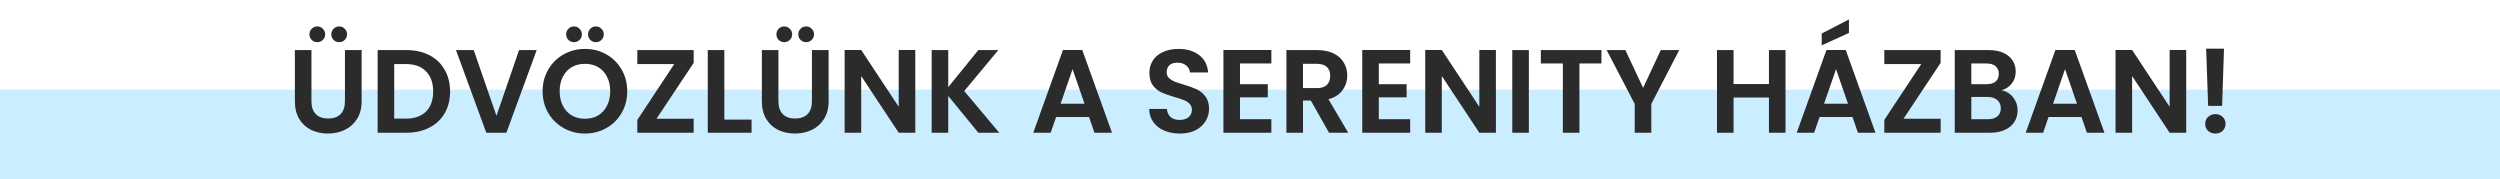 <?xml version="1.0" encoding="UTF-8"?>
<svg xmlns="http://www.w3.org/2000/svg" width="697" height="50" viewBox="0 0 697 50" fill="none">
  <rect y="25" width="697" height="25" fill="#CAEDFF"></rect>
  <path d="M86.831 13.966V28.222C86.831 29.784 87.238 30.983 88.052 31.819C88.866 32.633 90.01 33.04 91.484 33.04C92.98 33.04 94.135 32.633 94.949 31.819C95.763 30.983 96.17 29.784 96.17 28.222V13.966H100.823V28.189C100.823 30.147 100.394 31.808 99.536 33.172C98.7 34.514 97.567 35.526 96.137 36.208C94.729 36.89 93.156 37.231 91.418 37.231C89.702 37.231 88.14 36.89 86.732 36.208C85.346 35.526 84.246 34.514 83.432 33.172C82.618 31.808 82.211 30.147 82.211 28.189V13.966H86.831ZM88.448 11.755C87.832 11.755 87.315 11.546 86.897 11.128C86.479 10.71 86.27 10.193 86.27 9.577C86.27 8.961 86.479 8.444 86.897 8.026C87.315 7.586 87.832 7.366 88.448 7.366C89.064 7.366 89.581 7.586 89.999 8.026C90.439 8.444 90.659 8.961 90.659 9.577C90.659 10.193 90.439 10.71 89.999 11.128C89.581 11.546 89.064 11.755 88.448 11.755ZM94.553 11.755C93.937 11.755 93.42 11.546 93.002 11.128C92.584 10.71 92.375 10.193 92.375 9.577C92.375 8.961 92.584 8.444 93.002 8.026C93.42 7.586 93.937 7.366 94.553 7.366C95.169 7.366 95.686 7.586 96.104 8.026C96.544 8.444 96.764 8.961 96.764 9.577C96.764 10.193 96.544 10.71 96.104 11.128C95.686 11.546 95.169 11.755 94.553 11.755ZM113.339 13.966C115.759 13.966 117.882 14.439 119.708 15.385C121.556 16.331 122.975 17.684 123.965 19.444C124.977 21.182 125.483 23.206 125.483 25.516C125.483 27.826 124.977 29.85 123.965 31.588C122.975 33.304 121.556 34.635 119.708 35.581C117.882 36.527 115.759 37 113.339 37H105.287V13.966H113.339ZM113.174 33.073C115.594 33.073 117.464 32.413 118.784 31.093C120.104 29.773 120.764 27.914 120.764 25.516C120.764 23.118 120.104 21.248 118.784 19.906C117.464 18.542 115.594 17.86 113.174 17.86H109.907V33.073H113.174ZM149.632 13.966L141.184 37H135.574L127.126 13.966H132.076L138.412 32.281L144.715 13.966H149.632ZM163.094 37.231C160.938 37.231 158.958 36.725 157.154 35.713C155.35 34.701 153.92 33.304 152.864 31.522C151.808 29.718 151.28 27.683 151.28 25.417C151.28 23.173 151.808 21.16 152.864 19.378C153.92 17.574 155.35 16.166 157.154 15.154C158.958 14.142 160.938 13.636 163.094 13.636C165.272 13.636 167.252 14.142 169.034 15.154C170.838 16.166 172.257 17.574 173.291 19.378C174.347 21.16 174.875 23.173 174.875 25.417C174.875 27.683 174.347 29.718 173.291 31.522C172.257 33.304 170.838 34.701 169.034 35.713C167.23 36.725 165.25 37.231 163.094 37.231ZM163.094 33.106C164.48 33.106 165.701 32.798 166.757 32.182C167.813 31.544 168.638 30.642 169.232 29.476C169.826 28.31 170.123 26.957 170.123 25.417C170.123 23.877 169.826 22.535 169.232 21.391C168.638 20.225 167.813 19.334 166.757 18.718C165.701 18.102 164.48 17.794 163.094 17.794C161.708 17.794 160.476 18.102 159.398 18.718C158.342 19.334 157.517 20.225 156.923 21.391C156.329 22.535 156.032 23.877 156.032 25.417C156.032 26.957 156.329 28.31 156.923 29.476C157.517 30.642 158.342 31.544 159.398 32.182C160.476 32.798 161.708 33.106 163.094 33.106ZM160.025 11.755C159.409 11.755 158.892 11.546 158.474 11.128C158.056 10.71 157.847 10.193 157.847 9.577C157.847 8.961 158.056 8.444 158.474 8.026C158.892 7.586 159.409 7.366 160.025 7.366C160.641 7.366 161.158 7.586 161.576 8.026C162.016 8.444 162.236 8.961 162.236 9.577C162.236 10.193 162.016 10.71 161.576 11.128C161.158 11.546 160.641 11.755 160.025 11.755ZM166.13 11.755C165.514 11.755 164.997 11.546 164.579 11.128C164.161 10.71 163.952 10.193 163.952 9.577C163.952 8.961 164.161 8.444 164.579 8.026C164.997 7.586 165.514 7.366 166.13 7.366C166.746 7.366 167.263 7.586 167.681 8.026C168.121 8.444 168.341 8.961 168.341 9.577C168.341 10.193 168.121 10.71 167.681 11.128C167.263 11.546 166.746 11.755 166.13 11.755ZM183.031 33.106H193.393V37H177.685V33.436L187.981 17.86H177.685V13.966H193.393V17.53L183.031 33.106ZM201.946 33.337H209.536V37H197.326V13.966H201.946V33.337ZM217.026 13.966V28.222C217.026 29.784 217.433 30.983 218.247 31.819C219.061 32.633 220.205 33.04 221.679 33.04C223.175 33.04 224.33 32.633 225.144 31.819C225.958 30.983 226.365 29.784 226.365 28.222V13.966H231.018V28.189C231.018 30.147 230.589 31.808 229.731 33.172C228.895 34.514 227.762 35.526 226.332 36.208C224.924 36.89 223.351 37.231 221.613 37.231C219.897 37.231 218.335 36.89 216.927 36.208C215.541 35.526 214.441 34.514 213.627 33.172C212.813 31.808 212.406 30.147 212.406 28.189V13.966H217.026ZM218.643 11.755C218.027 11.755 217.51 11.546 217.092 11.128C216.674 10.71 216.465 10.193 216.465 9.577C216.465 8.961 216.674 8.444 217.092 8.026C217.51 7.586 218.027 7.366 218.643 7.366C219.259 7.366 219.776 7.586 220.194 8.026C220.634 8.444 220.854 8.961 220.854 9.577C220.854 10.193 220.634 10.71 220.194 11.128C219.776 11.546 219.259 11.755 218.643 11.755ZM224.748 11.755C224.132 11.755 223.615 11.546 223.197 11.128C222.779 10.71 222.57 10.193 222.57 9.577C222.57 8.961 222.779 8.444 223.197 8.026C223.615 7.586 224.132 7.366 224.748 7.366C225.364 7.366 225.881 7.586 226.299 8.026C226.739 8.444 226.959 8.961 226.959 9.577C226.959 10.193 226.739 10.71 226.299 11.128C225.881 11.546 225.364 11.755 224.748 11.755ZM255.183 37H250.563L240.102 21.193V37H235.482V13.933H240.102L250.563 29.773V13.933H255.183V37ZM272.751 37L264.369 26.737V37H259.749V13.966H264.369V24.295L272.751 13.966H278.328L268.824 25.384L278.592 37H272.751ZM303.618 32.611H294.444L292.926 37H288.075L296.358 13.933H301.737L310.02 37H305.136L303.618 32.611ZM302.364 28.915L299.031 19.279L295.698 28.915H302.364ZM328.932 37.231C327.326 37.231 325.874 36.956 324.576 36.406C323.3 35.856 322.288 35.064 321.54 34.03C320.792 32.996 320.407 31.775 320.385 30.367H325.335C325.401 31.313 325.731 32.061 326.325 32.611C326.941 33.161 327.777 33.436 328.833 33.436C329.911 33.436 330.758 33.183 331.374 32.677C331.99 32.149 332.298 31.467 332.298 30.631C332.298 29.949 332.089 29.388 331.671 28.948C331.253 28.508 330.725 28.167 330.087 27.925C329.471 27.661 328.613 27.375 327.513 27.067C326.017 26.627 324.796 26.198 323.85 25.78C322.926 25.34 322.123 24.691 321.441 23.833C320.781 22.953 320.451 21.787 320.451 20.335C320.451 18.971 320.792 17.783 321.474 16.771C322.156 15.759 323.113 14.989 324.345 14.461C325.577 13.911 326.985 13.636 328.569 13.636C330.945 13.636 332.87 14.219 334.344 15.385C335.84 16.529 336.665 18.135 336.819 20.203H331.737C331.693 19.411 331.352 18.762 330.714 18.256C330.098 17.728 329.273 17.464 328.239 17.464C327.337 17.464 326.611 17.695 326.061 18.157C325.533 18.619 325.269 19.29 325.269 20.17C325.269 20.786 325.467 21.303 325.863 21.721C326.281 22.117 326.787 22.447 327.381 22.711C327.997 22.953 328.855 23.239 329.955 23.569C331.451 24.009 332.672 24.449 333.618 24.889C334.564 25.329 335.378 25.989 336.06 26.869C336.742 27.749 337.083 28.904 337.083 30.334C337.083 31.566 336.764 32.71 336.126 33.766C335.488 34.822 334.553 35.669 333.321 36.307C332.089 36.923 330.626 37.231 328.932 37.231ZM345.709 17.695V23.47H353.464V27.133H345.709V33.238H354.454V37H341.089V13.933H354.454V17.695H345.709ZM370.532 37L365.45 28.024H363.272V37H358.652V13.966H367.298C369.08 13.966 370.598 14.285 371.852 14.923C373.106 15.539 374.041 16.386 374.657 17.464C375.295 18.52 375.614 19.708 375.614 21.028C375.614 22.546 375.174 23.921 374.294 25.153C373.414 26.363 372.105 27.199 370.367 27.661L375.878 37H370.532ZM363.272 24.559H367.133C368.387 24.559 369.322 24.262 369.938 23.668C370.554 23.052 370.862 22.205 370.862 21.127C370.862 20.071 370.554 19.257 369.938 18.685C369.322 18.091 368.387 17.794 367.133 17.794H363.272V24.559ZM384.413 17.695V23.47H392.168V27.133H384.413V33.238H393.158V37H379.793V13.933H393.158V17.695H384.413ZM417.057 37H412.437L401.976 21.193V37H397.356V13.933H401.976L412.437 29.773V13.933H417.057V37ZM426.243 13.966V37H421.623V13.966H426.243ZM446.482 13.966V17.695H440.344V37H435.724V17.695H429.586V13.966H446.482ZM468.168 13.966L460.38 28.981V37H455.76V28.981L447.939 13.966H453.153L458.103 24.493L463.02 13.966H468.168ZM497.803 13.966V37H493.183V27.199H483.316V37H478.696V13.966H483.316V23.437H493.183V13.966H497.803ZM516.474 32.611H507.3L505.782 37H500.931L509.214 13.933H514.593L522.876 37H517.992L516.474 32.611ZM515.22 28.915L511.887 19.279L508.554 28.915H515.22ZM515.484 9.181L507.894 12.646V9.346L515.484 5.419V9.181ZM530.691 33.106H541.053V37H525.345V33.436L535.641 17.86H525.345V13.966H541.053V17.53L530.691 33.106ZM558.054 25.186C559.352 25.428 560.419 26.077 561.255 27.133C562.091 28.189 562.509 29.399 562.509 30.763C562.509 31.995 562.201 33.084 561.585 34.03C560.991 34.954 560.122 35.68 558.978 36.208C557.834 36.736 556.481 37 554.919 37H544.986V13.966H554.49C556.052 13.966 557.394 14.219 558.516 14.725C559.66 15.231 560.518 15.935 561.09 16.837C561.684 17.739 561.981 18.762 561.981 19.906C561.981 21.248 561.618 22.37 560.892 23.272C560.188 24.174 559.242 24.812 558.054 25.186ZM549.606 23.47H553.83C554.93 23.47 555.777 23.228 556.371 22.744C556.965 22.238 557.262 21.523 557.262 20.599C557.262 19.675 556.965 18.96 556.371 18.454C555.777 17.948 554.93 17.695 553.83 17.695H549.606V23.47ZM554.259 33.238C555.381 33.238 556.25 32.974 556.866 32.446C557.504 31.918 557.823 31.17 557.823 30.202C557.823 29.212 557.493 28.442 556.833 27.892C556.173 27.32 555.282 27.034 554.16 27.034H549.606V33.238H554.259ZM580.315 32.611H571.141L569.623 37H564.772L573.055 13.933H578.434L586.717 37H581.833L580.315 32.611ZM579.061 28.915L575.728 19.279L572.395 28.915H579.061ZM609.514 37H604.894L594.433 21.193V37H589.813V13.933H594.433L604.894 29.773V13.933H609.514V37ZM620.053 13.57L619.525 29.509H615.631L615.07 13.57H620.053ZM617.677 37.231C616.841 37.231 616.148 36.978 615.598 36.472C615.07 35.944 614.806 35.295 614.806 34.525C614.806 33.755 615.07 33.117 615.598 32.611C616.148 32.083 616.841 31.819 617.677 31.819C618.491 31.819 619.162 32.083 619.69 32.611C620.218 33.117 620.482 33.755 620.482 34.525C620.482 35.295 620.218 35.944 619.69 36.472C619.162 36.978 618.491 37.231 617.677 37.231Z" fill="#2B2B2B"></path>
</svg>
